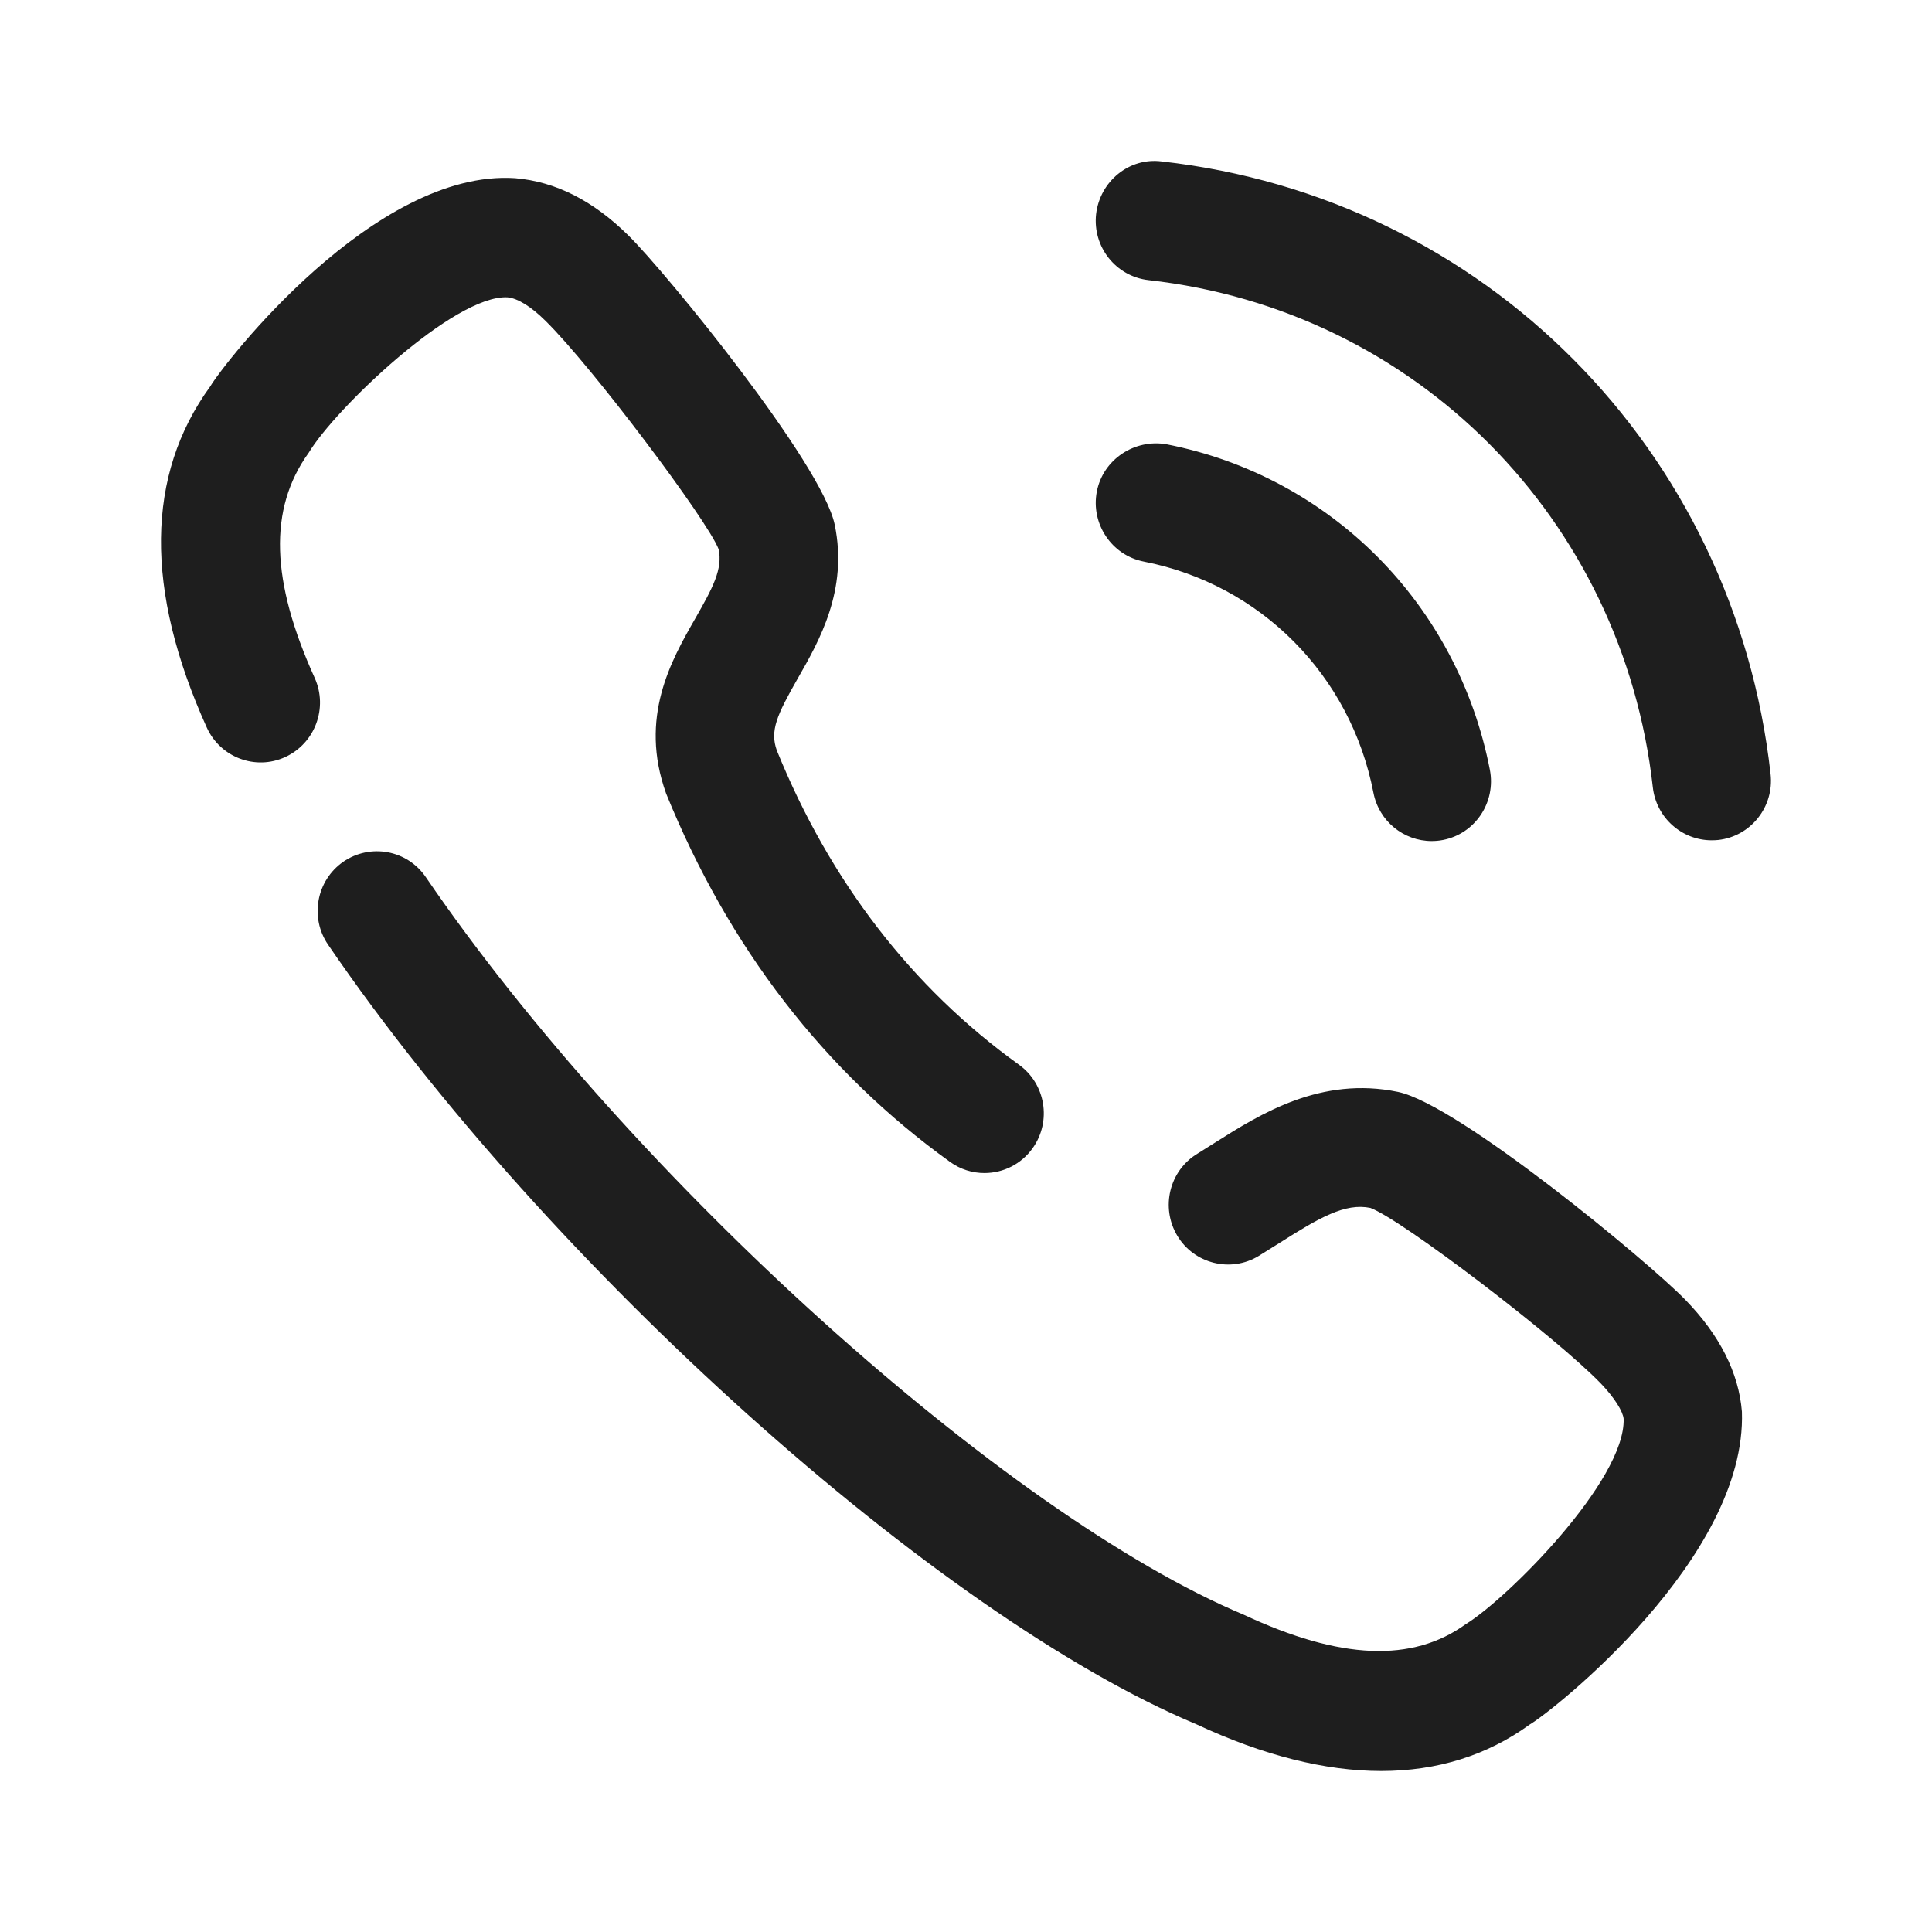 <svg width="18" height="18" viewBox="0 0 18 18" fill="none" xmlns="http://www.w3.org/2000/svg">
<path d="M3.198 8.029C3.45 7.856 3.794 7.918 3.967 8.172C5.877 10.967 9.368 14.114 11.59 15.045C12.489 15.465 13.159 15.491 13.656 15.132C14.043 14.895 15.146 13.792 15.127 13.218C15.12 13.15 15.043 13.023 14.913 12.888C14.489 12.451 13.066 11.366 12.768 11.254C12.531 11.205 12.29 11.346 11.918 11.582L11.726 11.702C11.465 11.86 11.124 11.774 10.968 11.512C10.811 11.248 10.895 10.906 11.157 10.748L11.329 10.64C11.742 10.379 12.307 10.024 13.025 10.173C13.589 10.29 15.364 11.761 15.703 12.111C16.022 12.439 16.199 12.789 16.229 13.152C16.277 14.518 14.459 15.947 14.252 16.067C13.855 16.355 13.39 16.5 12.868 16.5C12.348 16.5 11.77 16.356 11.145 16.064C8.739 15.057 5.102 11.795 3.057 8.802C2.884 8.55 2.947 8.204 3.198 8.029ZM4.663 1.658L4.799 1.66C5.178 1.692 5.526 1.87 5.853 2.192C6.2 2.532 7.66 4.32 7.777 4.889C7.903 5.498 7.632 5.973 7.433 6.32C7.238 6.662 7.171 6.808 7.238 6.993C7.731 8.208 8.493 9.2 9.494 9.92C9.742 10.099 9.799 10.446 9.622 10.696C9.514 10.848 9.345 10.929 9.172 10.929C9.061 10.929 8.949 10.896 8.851 10.825C7.678 9.981 6.788 8.826 6.206 7.393C5.951 6.684 6.254 6.153 6.476 5.765C6.642 5.475 6.735 5.301 6.695 5.116C6.592 4.848 5.515 3.414 5.081 2.988C4.947 2.855 4.821 2.778 4.727 2.77C4.231 2.747 3.122 3.809 2.877 4.217C2.498 4.742 2.524 5.415 2.932 6.316C3.058 6.596 2.935 6.925 2.658 7.053C2.381 7.181 2.052 7.057 1.926 6.777C1.347 5.496 1.358 4.426 1.959 3.6C2.086 3.385 3.487 1.574 4.799 1.66L4.663 1.658ZM10.793 4.131L10.867 4.139C12.399 4.439 13.582 5.631 13.881 7.173C13.939 7.475 13.744 7.768 13.444 7.826C13.409 7.833 13.373 7.836 13.338 7.836C13.079 7.836 12.848 7.652 12.796 7.386C12.584 6.29 11.744 5.444 10.656 5.232C10.357 5.173 10.161 4.88 10.219 4.579C10.278 4.278 10.572 4.088 10.867 4.139L10.793 4.131ZM10.748 1.5L10.823 1.504C13.826 1.84 16.16 4.187 16.496 7.211C16.531 7.516 16.312 7.792 16.009 7.826C15.988 7.828 15.968 7.829 15.947 7.829C15.67 7.829 15.431 7.619 15.399 7.335C15.119 4.831 13.188 2.888 10.701 2.61C10.397 2.576 10.179 2.301 10.212 1.996C10.247 1.69 10.52 1.465 10.823 1.504L10.748 1.5Z" fill="#1E1E1E"/>
</svg>
